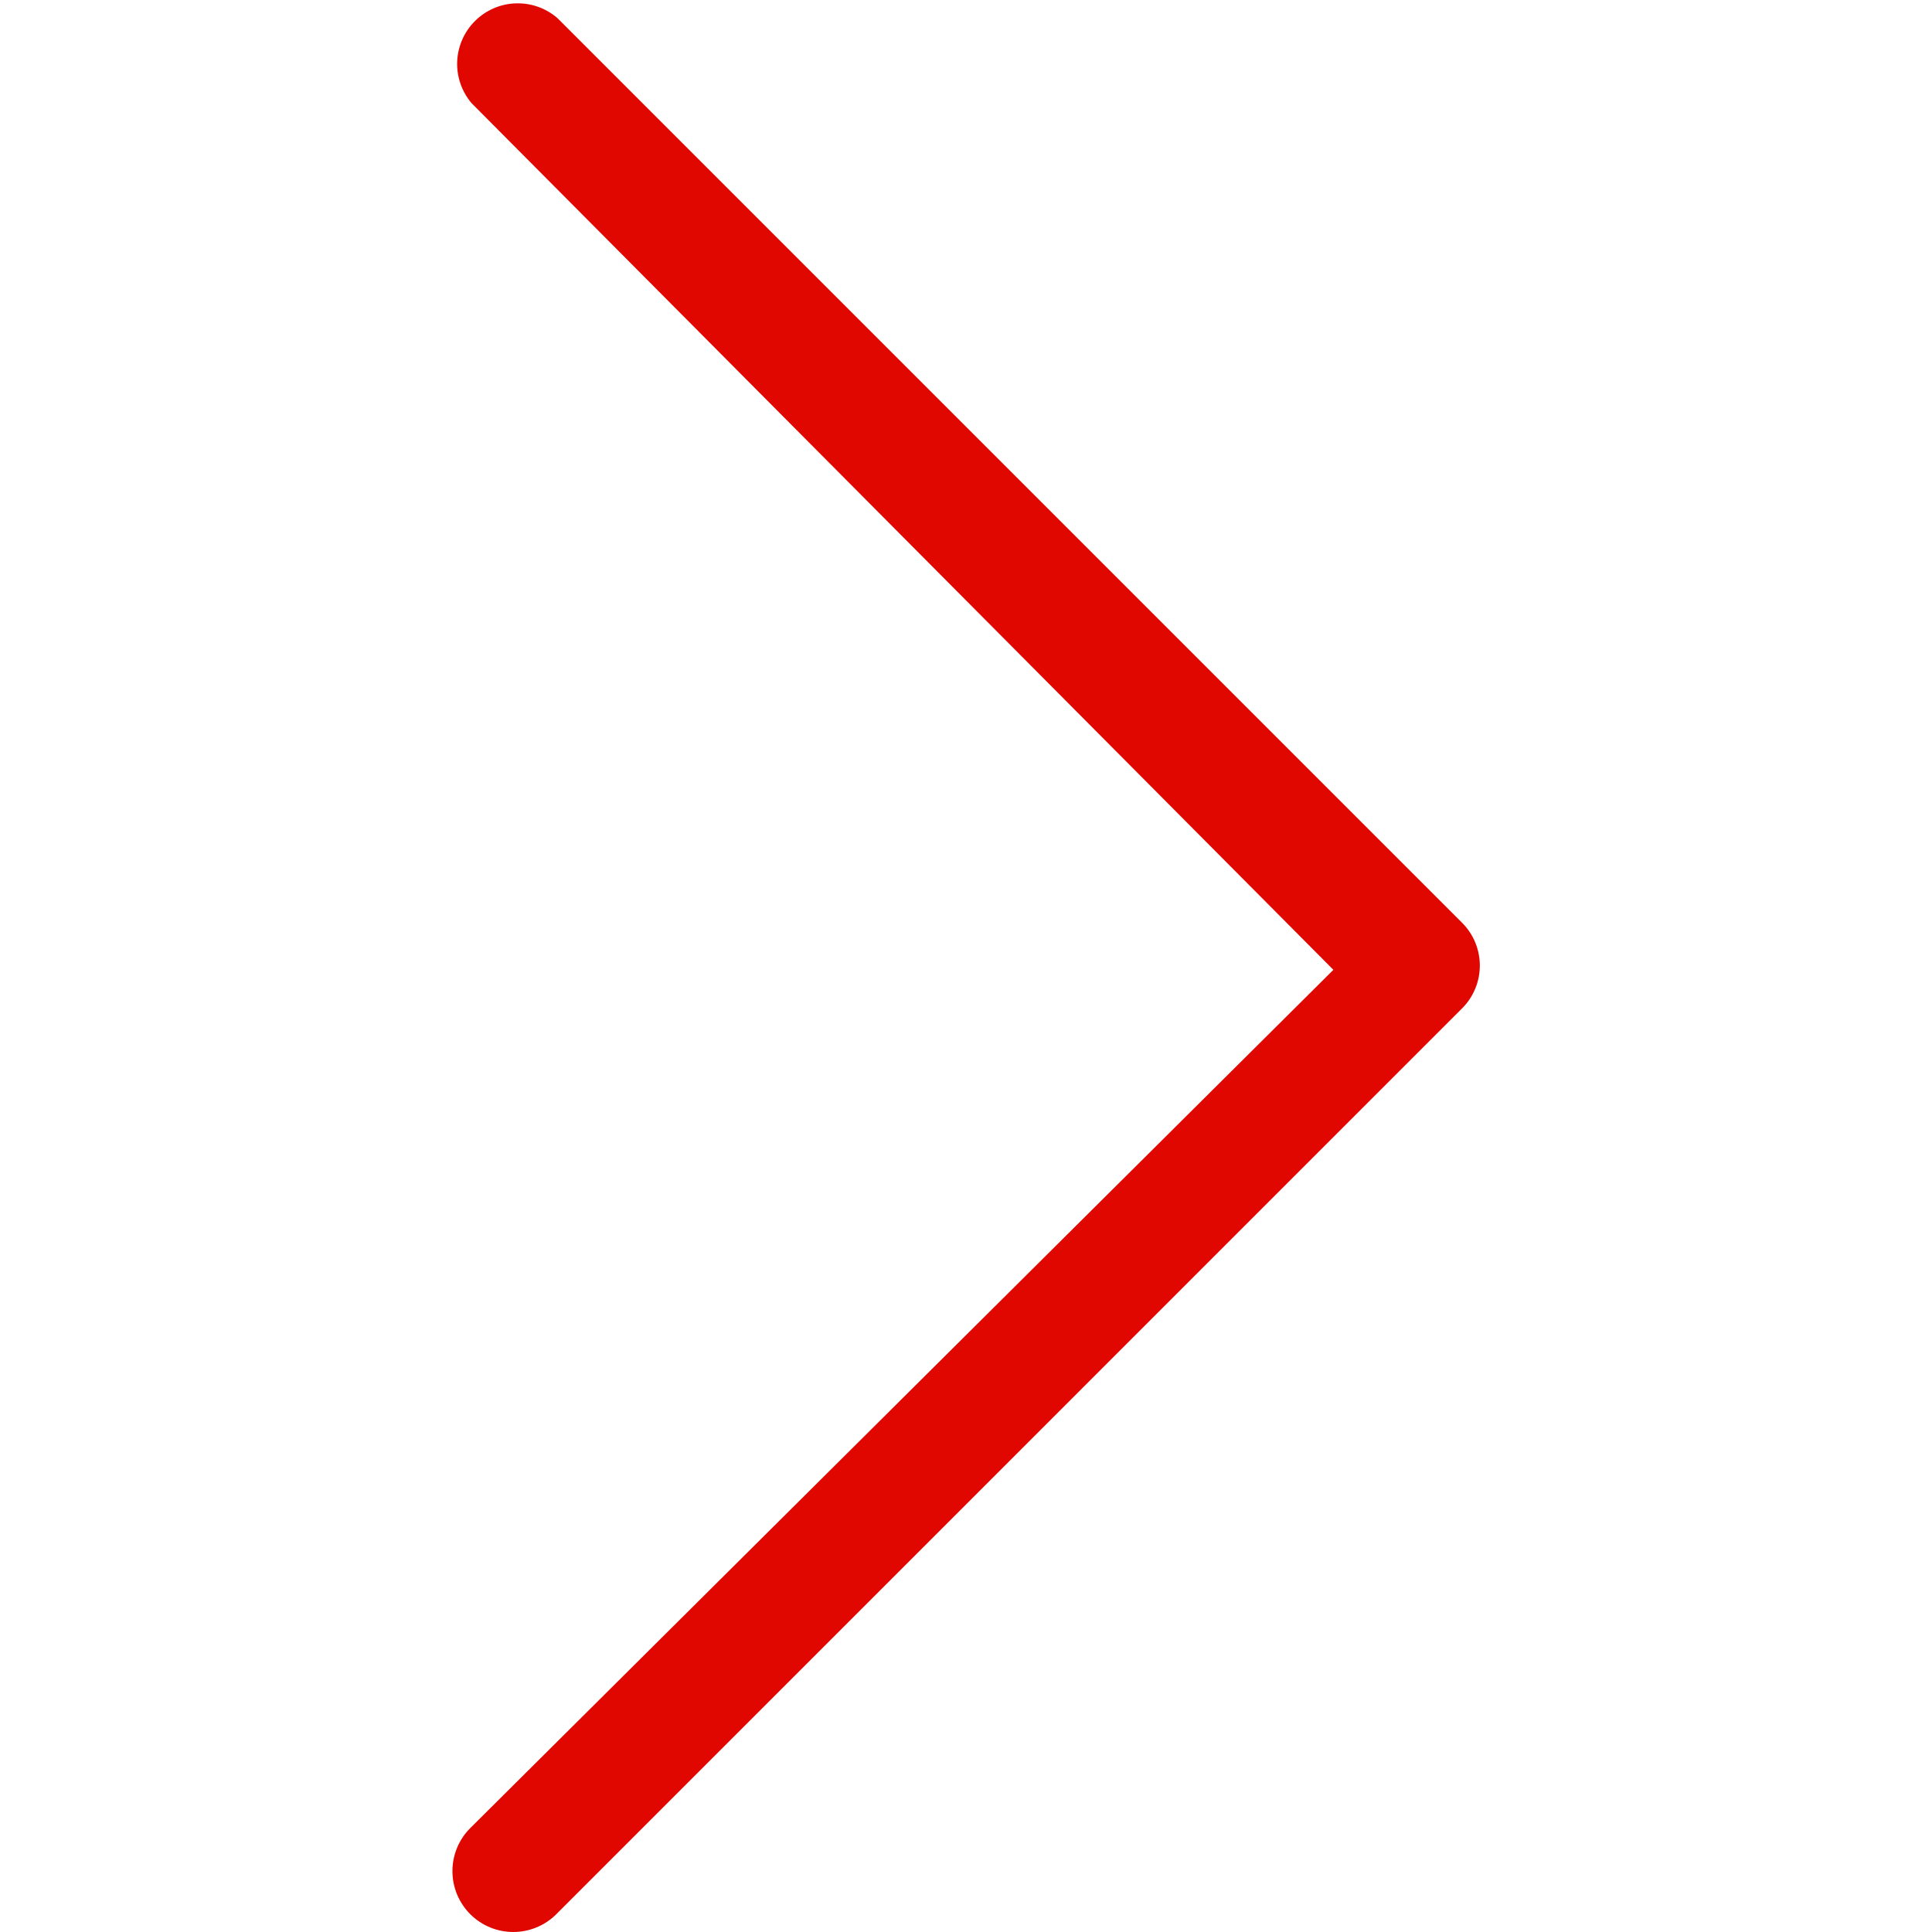 <svg width="45" height="45" viewBox="0 0 45 45" fill="none" xmlns="http://www.w3.org/2000/svg">
<path d="M31.057 22.589L10.981 2.4C10.752 2.128 10.633 1.78 10.649 1.425C10.666 1.07 10.815 0.733 11.069 0.484C11.322 0.234 11.66 0.089 12.015 0.078C12.371 0.067 12.718 0.19 12.986 0.424L34.05 21.488C34.182 21.619 34.288 21.775 34.359 21.947C34.431 22.119 34.468 22.304 34.468 22.49C34.468 22.677 34.431 22.861 34.359 23.033C34.288 23.205 34.182 23.361 34.05 23.492L12.958 44.585C12.692 44.851 12.331 45 11.955 45C11.579 45 11.219 44.851 10.953 44.585C10.687 44.319 10.538 43.958 10.538 43.583C10.538 43.206 10.687 42.846 10.953 42.58L31.057 22.589Z" fill="#E00700"/>
</svg>
